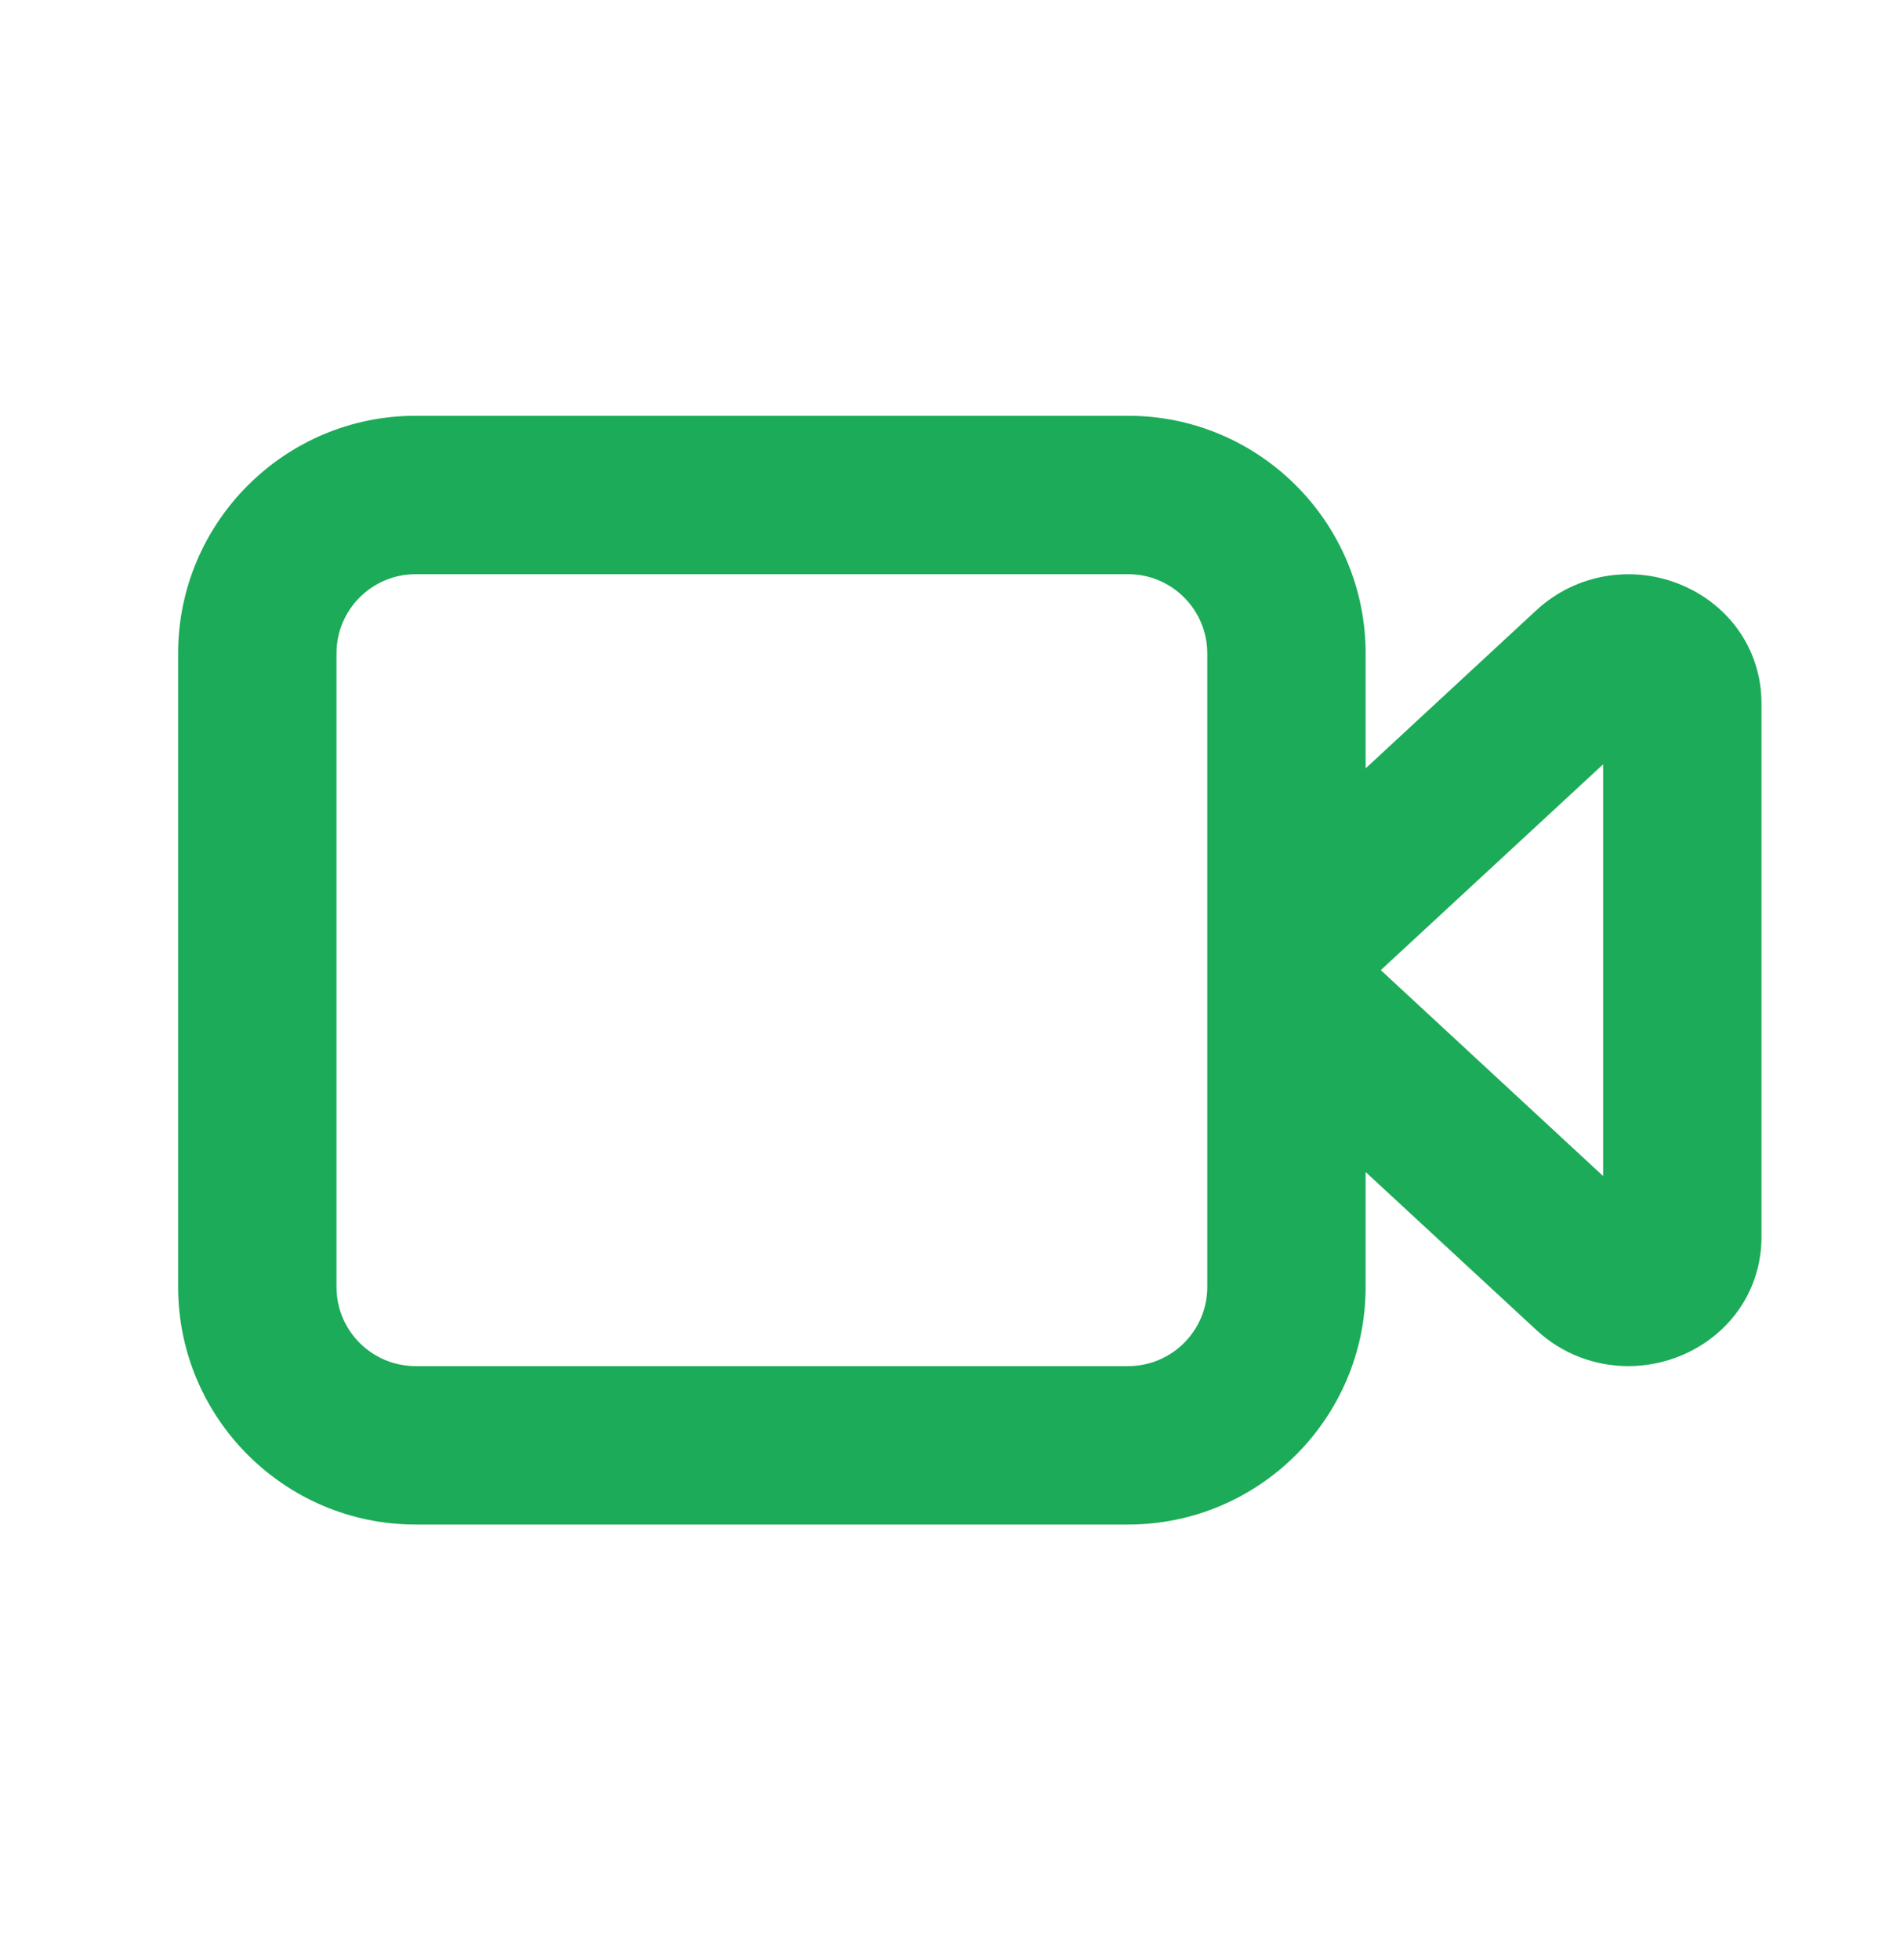 <svg width="32" height="33" viewBox="0 0 32 33" fill="none" xmlns="http://www.w3.org/2000/svg">
<path fill-rule="evenodd" clip-rule="evenodd" d="M27 19.8L23.255 16.333L27 12.868V19.8ZM20.333 21.667C20.333 22.403 19.736 23 19 23H7C6.264 23 5.667 22.403 5.667 21.667V11C5.667 10.265 6.264 9.667 7 9.667H19C19.736 9.667 20.333 10.265 20.333 11V21.667ZM28.349 9.861C27.515 9.497 26.547 9.656 25.881 10.269L23 12.936V11C23 8.795 21.205 7 19 7H7C4.795 7 3 8.795 3 11V21.667C3 23.873 4.795 25.667 7 25.667H19C21.205 25.667 23 23.873 23 21.667V19.732L25.881 22.397C26.308 22.793 26.861 23 27.425 23C27.737 23 28.051 22.937 28.349 22.807C29.161 22.452 29.667 21.693 29.667 20.828V11.84C29.667 10.975 29.161 10.216 28.349 9.861V9.861Z" fill="#1CAB58"/>
</svg>
